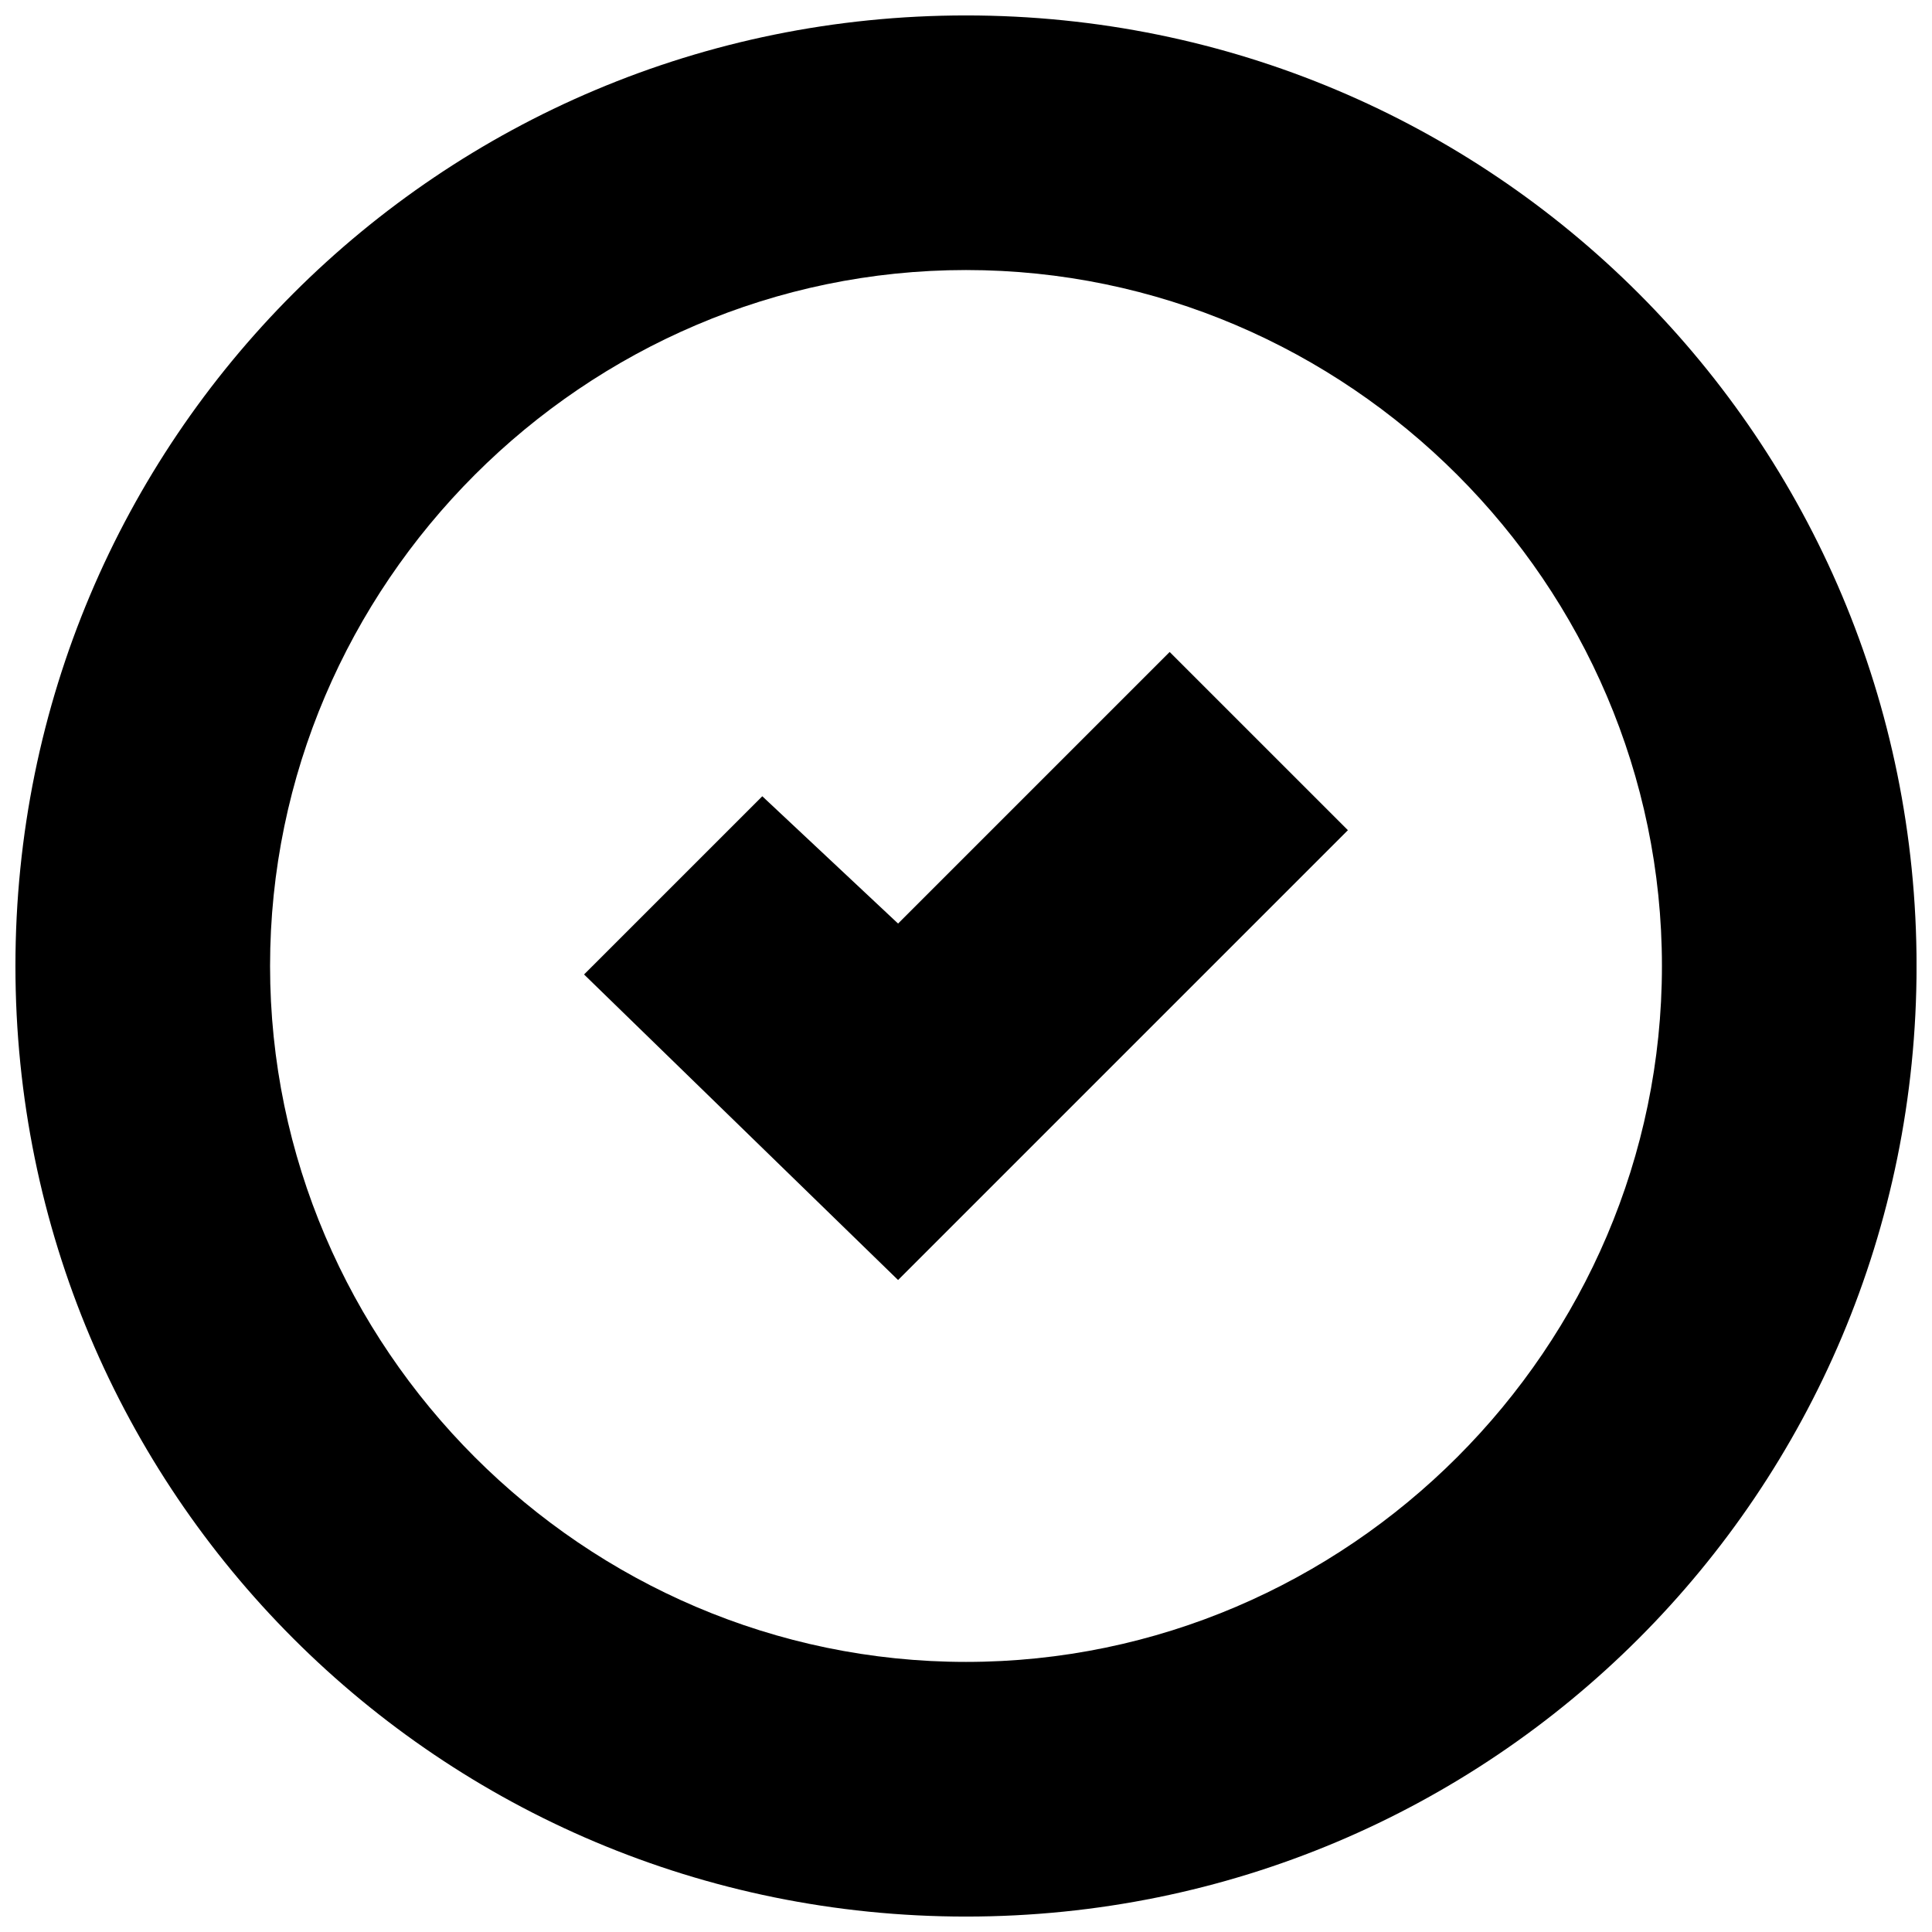 <?xml version="1.0" encoding="UTF-8"?>
<!-- Uploaded to: ICON Repo, www.iconrepo.com, Generator: ICON Repo Mixer Tools -->
<svg width="800px" height="800px" version="1.1" viewBox="144 144 512 512" xmlns="http://www.w3.org/2000/svg">
 <defs>
  <clipPath id="a">
   <path d="m148.09 148.09h503.81v503.81h-503.81z"/>
  </clipPath>
 </defs>
 <path d="m501.21 364.01-119.21 119.21-83.219-80.973 47.234-47.23 35.984 33.738 71.973-71.973z"/>
 <g clip-path="url(#a)">
  <path d="m400 148.09c139.45 0 251.91 112.46 251.91 251.91s-112.46 251.91-251.91 251.91-251.91-112.46-251.91-251.91 112.46-251.91 251.91-251.91zm0 67.473c-101.21 0-184.43 83.219-184.43 184.43 0 101.21 83.219 184.43 184.43 184.43s184.43-83.219 184.43-184.43c0-101.21-83.219-184.43-184.43-184.43z"/>
 </g>
</svg>